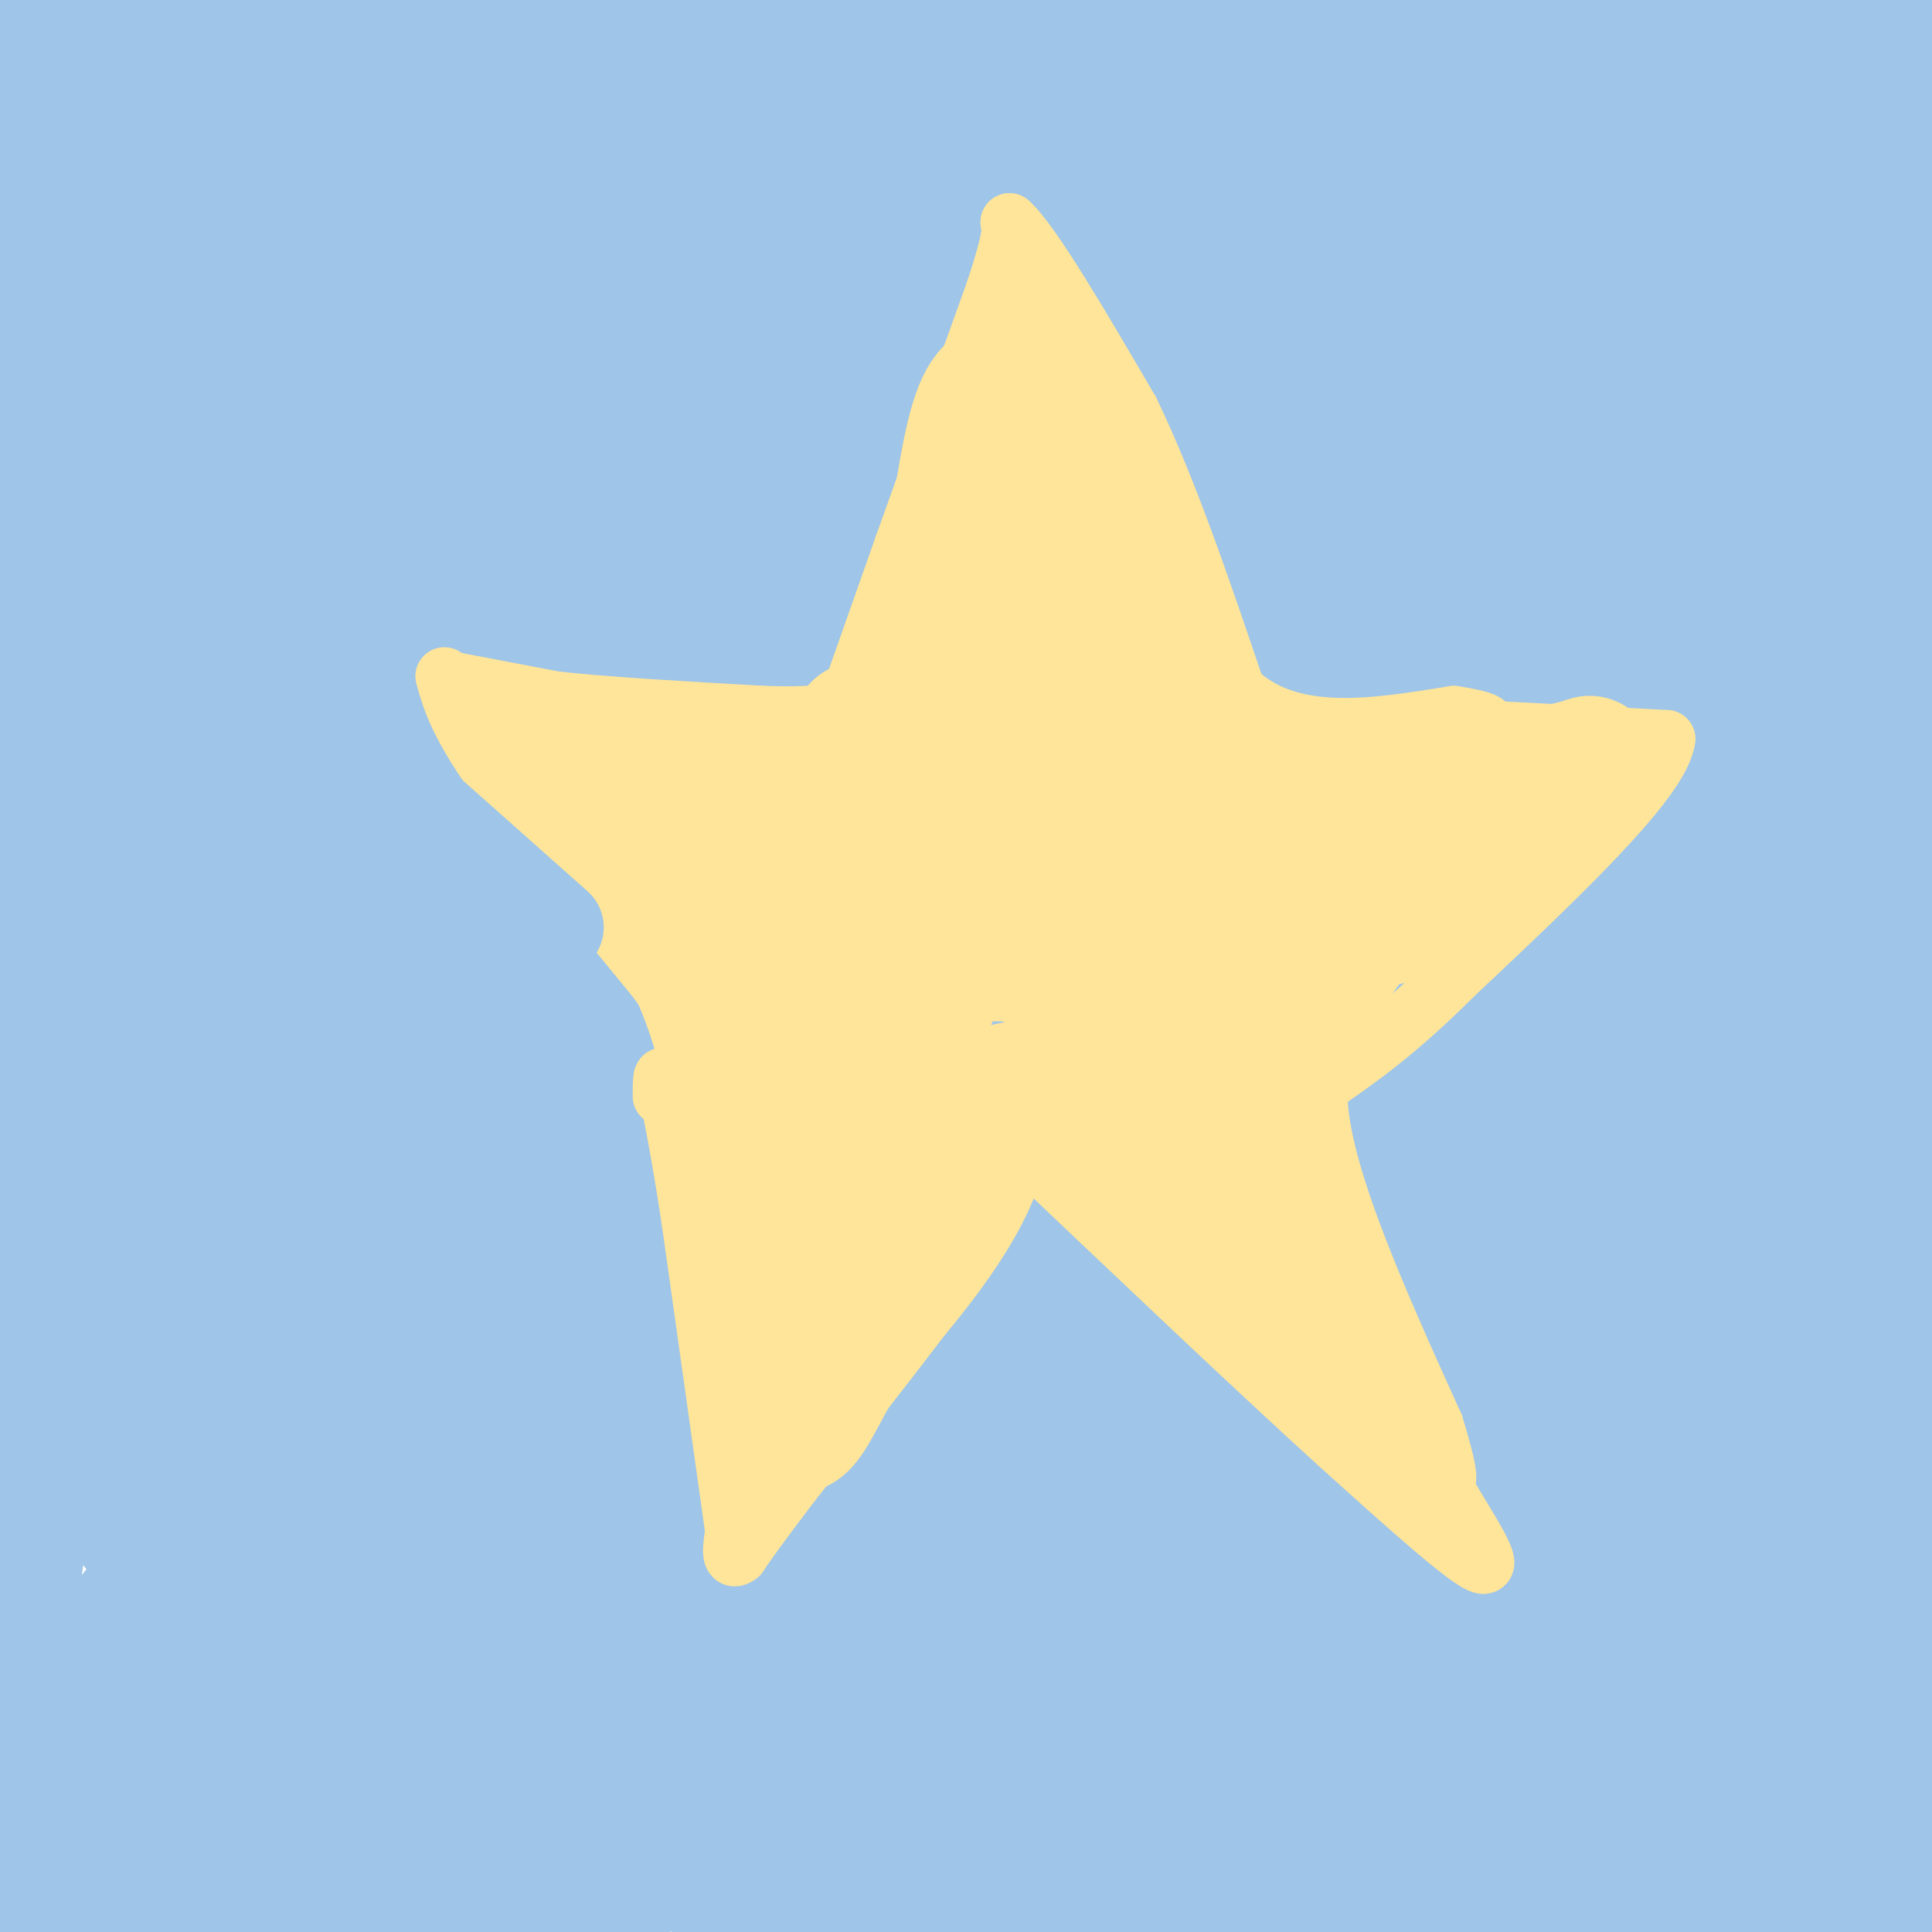 <svg viewBox='0 0 400 400' version='1.1' xmlns='http://www.w3.org/2000/svg' xmlns:xlink='http://www.w3.org/1999/xlink'><g fill='none' stroke='#9fc5e8' stroke-width='28' stroke-linecap='round' stroke-linejoin='round'><path d='M13,11c-1.912,125.024 -3.825,250.048 1,276c4.825,25.952 16.386,-47.167 26,-90c9.614,-42.833 17.281,-55.378 30,-81c12.719,-25.622 30.491,-64.321 44,-91c13.509,-26.679 22.754,-41.340 32,-56'/><path d='M112,143c0.000,0.000 -97.000,261.000 -97,261'/><path d='M15,400c2.333,-11.111 4.667,-22.222 39,-80c34.333,-57.778 100.667,-162.222 142,-224c41.333,-61.778 57.667,-80.889 74,-100'/><path d='M210,183c0.000,0.000 -95.000,234.000 -95,234'/><path d='M134,386c21.941,-34.838 43.883,-69.677 64,-98c20.117,-28.323 38.410,-50.132 54,-68c15.590,-17.868 28.476,-31.796 42,-44c13.524,-12.204 27.687,-22.683 36,-29c8.313,-6.317 10.777,-8.470 -1,15c-11.777,23.470 -37.793,72.563 -66,119c-28.207,46.437 -58.603,90.219 -89,134'/><path d='M140,304c7.342,-29.979 14.685,-59.959 28,-102c13.315,-42.041 32.603,-96.145 43,-124c10.397,-27.855 11.902,-29.461 3,-26c-8.902,3.461 -28.211,11.990 -36,15c-7.789,3.010 -4.059,0.503 -22,21c-17.941,20.497 -57.555,63.999 -89,102c-31.445,38.001 -54.723,70.500 -78,103'/><path d='M20,62c0.000,0.000 45.000,-102.000 45,-102'/><path d='M32,22c0.000,0.000 -38.000,63.000 -38,63'/><path d='M10,25c0.000,0.000 22.000,-32.000 22,-32'/><path d='M25,32c0.000,0.000 -36.000,81.000 -36,81'/><path d='M56,21c-4.500,23.798 -9.000,47.595 -14,68c-5.000,20.405 -10.500,37.417 -17,55c-6.500,17.583 -14.000,35.738 -19,46c-5.000,10.262 -7.500,12.631 -10,15'/><path d='M25,101c22.667,-27.833 45.333,-55.667 61,-73c15.667,-17.333 24.333,-24.167 33,-31'/><path d='M128,12c-49.191,86.735 -98.383,173.470 -117,199c-18.617,25.530 -6.660,-10.147 2,-39c8.660,-28.853 14.024,-50.884 24,-76c9.976,-25.116 24.565,-53.319 36,-74c11.435,-20.681 19.718,-33.841 28,-47'/><path d='M75,25c-8.050,13.636 -16.101,27.271 -24,38c-7.899,10.729 -15.648,18.551 -19,20c-3.352,1.449 -2.307,-3.474 -1,-9c1.307,-5.526 2.878,-11.653 7,-20c4.122,-8.347 10.797,-18.913 17,-27c6.203,-8.087 11.934,-13.695 15,-16c3.066,-2.305 3.465,-1.305 4,0c0.535,1.305 1.205,2.917 -1,6c-2.205,3.083 -7.286,7.638 -11,5c-3.714,-2.638 -6.061,-12.468 -10,-16c-3.939,-3.532 -9.469,-0.766 -15,2'/><path d='M37,8c-7.311,0.400 -18.089,0.400 -25,-1c-6.911,-1.400 -9.956,-4.200 -13,-7'/><path d='M3,81c3.994,38.899 7.988,77.798 14,95c6.012,17.202 14.042,12.708 10,22c-4.042,9.292 -20.155,32.369 14,0c34.155,-32.369 118.577,-120.185 203,-208'/><path d='M224,24c-6.805,7.711 -13.611,15.422 -49,68c-35.389,52.578 -99.363,150.025 -127,193c-27.637,42.975 -18.939,31.480 -17,19c1.939,-12.480 -2.882,-25.943 2,-54c4.882,-28.057 19.468,-70.708 34,-109c14.532,-38.292 29.009,-72.226 44,-101c14.991,-28.774 30.495,-52.387 46,-76'/><path d='M133,64c-37.000,80.133 -74.000,160.267 -91,198c-17.000,37.733 -14.000,33.067 19,-21c33.000,-54.067 96.000,-157.533 159,-261'/><path d='M251,99c-27.782,65.781 -55.564,131.562 -73,170c-17.436,38.438 -24.526,49.532 -31,61c-6.474,11.468 -12.331,23.311 4,-13c16.331,-36.311 54.852,-120.774 78,-166c23.148,-45.226 30.925,-51.215 41,-69c10.075,-17.785 22.450,-47.367 1,13c-21.450,60.367 -76.725,210.684 -132,361'/><path d='M189,282c15.504,-32.923 31.008,-65.847 42,-84c10.992,-18.153 17.472,-21.536 21,-23c3.528,-1.464 4.104,-1.010 6,-2c1.896,-0.990 5.113,-3.426 0,35c-5.113,38.426 -18.557,117.713 -32,197'/><path d='M280,394c8.075,-18.576 16.150,-37.152 23,-63c6.850,-25.848 12.475,-58.970 14,-52c1.525,6.970 -1.051,54.030 -2,78c-0.949,23.970 -0.271,24.848 1,29c1.271,4.152 3.136,11.576 5,19'/><path d='M354,388c8.500,-55.917 17.000,-111.833 24,-108c7.000,3.833 12.500,67.417 18,131'/><path d='M403,400c0.000,0.000 2.000,-32.000 2,-32'/><path d='M400,331c-0.933,-13.422 -1.867,-26.844 -6,-20c-4.133,6.844 -11.467,33.956 -16,54c-4.533,20.044 -6.267,33.022 -8,46'/><path d='M164,403c-9.644,-8.711 -19.289,-17.422 -35,-27c-15.711,-9.578 -37.489,-20.022 -60,-25c-22.511,-4.978 -45.756,-4.489 -69,-4'/><path d='M10,357c16.804,14.239 33.608,28.478 42,40c8.392,11.522 8.373,20.325 0,-14c-8.373,-34.325 -25.100,-111.780 -31,-144c-5.900,-32.220 -0.971,-19.206 -4,1c-3.029,20.206 -14.014,47.603 -25,75'/><path d='M2,301c3.750,-16.917 7.500,-33.833 7,-25c-0.500,8.833 -5.250,43.417 -10,78'/><path d='M36,343c31.518,-73.179 63.036,-146.357 82,-181c18.964,-34.643 25.375,-30.750 33,-42c7.625,-11.250 16.464,-37.643 -1,13c-17.464,50.643 -61.232,178.321 -105,306'/><path d='M88,351c23.155,-46.232 46.310,-92.464 66,-129c19.690,-36.536 35.917,-63.375 42,-71c6.083,-7.625 2.024,3.964 -19,50c-21.024,46.036 -59.012,126.518 -97,207'/><path d='M195,376c22.133,-21.644 44.267,-43.289 51,-46c6.733,-2.711 -1.933,13.511 -11,31c-9.067,17.489 -18.533,36.244 -28,55'/><path d='M208,403c17.583,-24.833 35.167,-49.667 49,-67c13.833,-17.333 23.917,-27.167 34,-37'/><path d='M291,302c3.417,-14.583 6.833,-29.167 1,-11c-5.833,18.167 -20.917,69.083 -36,120'/><path d='M252,395c7.613,-24.845 15.226,-49.690 30,-85c14.774,-35.310 36.708,-81.083 43,-81c6.292,0.083 -3.060,46.024 -13,87c-9.940,40.976 -20.470,76.988 -31,113'/><path d='M319,344c0.000,0.000 85.000,-156.000 85,-156'/><path d='M403,197c-34.337,62.573 -68.674,125.146 -83,150c-14.326,24.854 -8.641,11.989 -1,-3c7.641,-14.989 17.238,-32.102 23,-42c5.762,-9.898 7.689,-12.581 13,-17c5.311,-4.419 14.007,-10.574 19,-14c4.993,-3.426 6.284,-4.122 -3,19c-9.284,23.122 -29.142,70.061 -49,117'/><path d='M350,363c23.333,-39.417 46.667,-78.833 42,-71c-4.667,7.833 -37.333,62.917 -70,118'/><path d='M119,401c1.788,-0.573 3.576,-1.145 6,-5c2.424,-3.855 5.485,-10.992 8,-19c2.515,-8.008 4.485,-16.887 7,-26c2.515,-9.113 5.576,-18.461 -2,-9c-7.576,9.461 -25.788,37.730 -44,66'/><path d='M82,400c-4.311,-13.200 -8.622,-26.400 -10,-43c-1.378,-16.600 0.178,-36.600 -3,-44c-3.178,-7.400 -11.089,-2.200 -19,3'/><path d='M50,316c-4.313,-0.143 -5.595,-2.000 -10,3c-4.405,5.000 -11.934,16.856 -17,21c-5.066,4.144 -7.670,0.577 -9,4c-1.330,3.423 -1.388,13.835 -3,19c-1.612,5.165 -4.780,5.083 -7,3c-2.220,-2.083 -3.491,-6.167 -4,-6c-0.509,0.167 -0.254,4.583 0,9'/><path d='M0,369c-0.268,2.863 -0.938,5.520 0,10c0.938,4.480 3.483,10.783 12,20c8.517,9.217 23.005,21.348 25,-13c1.995,-34.348 -8.502,-115.174 -19,-196'/><path d='M18,190c-4.156,-44.222 -5.044,-56.778 -6,-91c-0.956,-34.222 -1.978,-90.111 -3,-146'/><path d='M52,18c2.905,10.966 5.810,21.933 8,38c2.190,16.067 3.664,37.236 4,50c0.336,12.764 -0.468,17.125 -2,20c-1.532,2.875 -3.792,4.264 -5,3c-1.208,-1.264 -1.362,-5.182 2,-8c3.362,-2.818 10.241,-4.537 22,-26c11.759,-21.463 28.399,-62.671 27,-63c-1.399,-0.329 -20.838,40.219 -36,66c-15.162,25.781 -26.046,36.795 -33,43c-6.954,6.205 -9.977,7.603 -13,9'/><path d='M26,150c-5.058,1.288 -11.204,0.009 -15,0c-3.796,-0.009 -5.241,1.254 -1,-8c4.241,-9.254 14.167,-29.024 26,-46c11.833,-16.976 25.574,-31.159 37,-42c11.426,-10.841 20.538,-18.342 28,-25c7.462,-6.658 13.275,-12.474 22,-18c8.725,-5.526 20.363,-10.763 32,-16'/><path d='M180,8c-13.110,24.019 -26.220,48.038 -34,61c-7.780,12.962 -10.231,14.865 -15,19c-4.769,4.135 -11.856,10.500 -15,9c-3.144,-1.500 -2.347,-10.865 -2,-19c0.347,-8.135 0.242,-15.038 5,-28c4.758,-12.962 14.379,-31.981 24,-51'/><path d='M219,8c34.498,15.249 68.996,30.497 93,39c24.004,8.503 37.515,10.259 38,21c0.485,10.741 -12.056,30.467 -20,28c-7.944,-2.467 -11.293,-27.126 -15,-42c-3.707,-14.874 -7.774,-19.964 -10,-22c-2.226,-2.036 -2.613,-1.018 -3,0'/><path d='M302,32c-1.619,-0.429 -4.167,-1.500 -16,-7c-11.833,-5.500 -32.952,-15.429 -20,-19c12.952,-3.571 59.976,-0.786 107,2'/><path d='M373,8c21.578,-0.133 22.022,-1.467 23,0c0.978,1.467 2.489,5.733 4,10'/><path d='M400,18c1.667,5.833 3.833,15.417 6,25'/><path d='M403,201c-8.178,46.244 -16.356,92.489 -16,80c0.356,-12.489 9.244,-83.711 12,-140c2.756,-56.289 -0.622,-97.644 -4,-139'/><path d='M395,2c-3.035,-15.325 -8.623,15.861 -11,87c-2.377,71.139 -1.543,182.231 -2,227c-0.457,44.769 -2.205,23.217 -4,13c-1.795,-10.217 -3.637,-9.097 -5,-33c-1.363,-23.903 -2.247,-72.829 2,-127c4.247,-54.171 13.623,-113.585 23,-173'/><path d='M309,23c-5.348,3.490 -10.695,6.979 -22,12c-11.305,5.021 -28.566,11.573 -47,14c-18.434,2.427 -38.040,0.730 -51,-2c-12.960,-2.730 -19.274,-6.494 -26,-15c-6.726,-8.506 -13.863,-21.753 -21,-35'/><path d='M168,0c0.839,7.935 1.679,15.869 -2,22c-3.679,6.131 -11.875,10.458 -16,10c-4.125,-0.458 -4.179,-5.702 -2,-12c2.179,-6.298 6.589,-13.649 11,-21'/><path d='M161,0c-26.315,73.952 -52.631,147.905 -63,167c-10.369,19.095 -4.792,-16.667 0,-47c4.792,-30.333 8.798,-55.238 10,-62c1.202,-6.762 -0.399,4.619 -2,16'/><path d='M106,74c-6.396,19.751 -21.384,61.129 -15,62c6.384,0.871 34.142,-38.766 53,-62c18.858,-23.234 28.817,-30.067 46,-42c17.183,-11.933 41.592,-28.967 66,-46'/><path d='M273,3c-17.729,32.787 -35.459,65.574 -53,103c-17.541,37.426 -34.894,79.490 -42,95c-7.106,15.510 -3.967,4.467 0,-8c3.967,-12.467 8.760,-26.356 23,-58c14.240,-31.644 37.926,-81.041 52,-108c14.074,-26.959 18.537,-31.479 23,-36'/><path d='M308,28c-10.392,38.521 -20.784,77.041 -29,104c-8.216,26.959 -14.255,42.355 -20,51c-5.745,8.645 -11.197,10.537 -1,-3c10.197,-13.537 36.042,-42.505 58,-76c21.958,-33.495 40.027,-71.518 36,-71c-4.027,0.518 -30.151,39.577 -44,62c-13.849,22.423 -15.425,28.212 -17,34'/><path d='M291,129c-5.469,12.517 -10.641,26.809 -11,24c-0.359,-2.809 4.096,-22.718 6,-33c1.904,-10.282 1.258,-10.938 11,-32c9.742,-21.062 29.871,-62.531 50,-104'/><path d='M392,20c-29.025,8.456 -58.050,16.912 -72,20c-13.950,3.088 -12.826,0.806 0,3c12.826,2.194 37.352,8.862 47,11c9.648,2.138 4.417,-0.253 1,-5c-3.417,-4.747 -5.019,-11.850 -12,-22c-6.981,-10.150 -19.341,-23.348 -20,-23c-0.659,0.348 10.383,14.242 16,25c5.617,10.758 5.808,18.379 6,26'/><path d='M358,55c1.109,5.199 0.883,5.196 -2,6c-2.883,0.804 -8.421,2.416 -9,6c-0.579,3.584 3.802,9.140 3,-2c-0.802,-11.140 -6.787,-38.977 3,6c9.787,44.977 35.345,162.767 46,203c10.655,40.233 6.407,2.909 -3,-38c-9.407,-40.909 -23.973,-85.403 -33,-109c-9.027,-23.597 -12.513,-26.299 -16,-29'/><path d='M347,98c-3.039,-5.040 -2.637,-3.142 -4,0c-1.363,3.142 -4.492,7.526 -9,20c-4.508,12.474 -10.396,33.039 -14,53c-3.604,19.961 -4.925,39.320 -5,63c-0.075,23.680 1.095,51.683 3,51c1.905,-0.683 4.544,-30.052 1,-39c-3.544,-8.948 -13.272,2.526 -23,14'/><path d='M296,260c-13.487,9.678 -35.704,26.871 -58,49c-22.296,22.129 -44.670,49.192 -54,58c-9.330,8.808 -5.614,-0.639 -1,-15c4.614,-14.361 10.127,-33.636 14,-45c3.873,-11.364 6.107,-14.818 11,-19c4.893,-4.182 12.447,-9.091 20,-14'/><path d='M228,274c3.143,4.331 1.000,22.159 -1,35c-2.000,12.841 -3.856,20.697 -6,25c-2.144,4.303 -4.577,5.054 -6,7c-1.423,1.946 -1.835,5.089 -3,1c-1.165,-4.089 -3.083,-15.409 -1,-32c2.083,-16.591 8.167,-38.455 7,-39c-1.167,-0.545 -9.583,20.227 -18,41'/><path d='M200,312c-4.058,8.982 -5.202,10.936 -9,9c-3.798,-1.936 -10.249,-7.763 -15,-13c-4.751,-5.237 -7.801,-9.885 -12,-18c-4.199,-8.115 -9.548,-19.698 -15,-35c-5.452,-15.302 -11.008,-34.324 -13,-67c-1.992,-32.676 -0.421,-79.006 0,-52c0.421,27.006 -0.310,127.348 0,156c0.310,28.652 1.660,-14.385 4,-38c2.340,-23.615 5.670,-27.807 9,-32'/><path d='M149,222c2.766,-10.389 5.183,-20.363 9,-31c3.817,-10.637 9.036,-21.939 11,-22c1.964,-0.061 0.673,11.117 1,14c0.327,2.883 2.274,-2.529 -6,21c-8.274,23.529 -26.767,75.998 -35,94c-8.233,18.002 -6.207,1.537 7,-27c13.207,-28.537 37.594,-69.144 58,-101c20.406,-31.856 36.830,-54.959 60,-83c23.170,-28.041 53.085,-61.021 83,-94'/><path d='M357,2c-36.288,58.875 -72.576,117.750 -94,152c-21.424,34.250 -27.985,43.873 -31,43c-3.015,-0.873 -2.484,-12.244 -1,-21c1.484,-8.756 3.923,-14.896 5,-20c1.077,-5.104 0.794,-9.172 9,-25c8.206,-15.828 24.902,-43.415 28,-53c3.098,-9.585 -7.400,-1.167 -19,8c-11.600,9.167 -24.300,19.084 -37,29'/><path d='M217,115c-13.477,12.199 -28.671,28.198 -35,39c-6.329,10.802 -3.794,16.407 -4,18c-0.206,1.593 -3.152,-0.827 0,-12c3.152,-11.173 12.402,-31.099 18,-44c5.598,-12.901 7.543,-18.777 13,-29c5.457,-10.223 14.427,-24.791 22,-34c7.573,-9.209 13.748,-13.057 21,-15c7.252,-1.943 15.582,-1.981 21,-2c5.418,-0.019 7.925,-0.019 10,3c2.075,3.019 3.719,9.058 5,11c1.281,1.942 2.199,-0.211 3,27c0.801,27.211 1.485,83.788 -2,131c-3.485,47.212 -11.139,85.061 -16,105c-4.861,19.939 -6.931,21.970 -9,24'/><path d='M264,337c-1.607,-4.036 -1.123,-26.125 -1,-37c0.123,-10.875 -0.114,-10.537 7,-36c7.114,-25.463 21.579,-76.727 30,-105c8.421,-28.273 10.799,-33.556 20,-50c9.201,-16.444 25.224,-44.050 34,-58c8.776,-13.950 10.305,-14.246 -2,16c-12.305,30.246 -38.445,91.033 -50,119c-11.555,27.967 -8.525,23.114 -11,36c-2.475,12.886 -10.455,43.511 -14,61c-3.545,17.489 -2.654,21.841 -1,26c1.654,4.159 4.072,8.125 5,11c0.928,2.875 0.365,4.659 6,-3c5.635,-7.659 17.467,-24.760 25,-39c7.533,-14.240 10.766,-25.620 14,-37'/><path d='M326,241c3.366,-7.045 4.781,-6.159 14,-48c9.219,-41.841 26.241,-126.410 25,-119c-1.241,7.410 -20.744,106.800 -32,177c-11.256,70.200 -14.264,111.211 -16,121c-1.736,9.789 -2.200,-11.642 -1,-28c1.200,-16.358 4.064,-27.642 6,-38c1.936,-10.358 2.944,-19.789 11,-49c8.056,-29.211 23.159,-78.203 29,-95c5.841,-16.797 2.421,-1.398 -1,14'/><path d='M361,176c-4.799,17.882 -16.297,55.587 -22,98c-5.703,42.413 -5.612,89.534 -8,112c-2.388,22.466 -7.254,20.276 5,-29c12.254,-49.276 41.627,-145.638 71,-242'/><path d='M397,162c-14.533,46.707 -29.067,93.414 -36,123c-6.933,29.586 -6.267,42.050 -4,42c2.267,-0.050 6.135,-12.616 11,-35c4.865,-22.384 10.727,-54.588 17,-87c6.273,-32.412 12.958,-65.034 7,-60c-5.958,5.034 -24.559,47.724 -35,80c-10.441,32.276 -12.720,54.138 -15,76'/><path d='M342,301c1.926,-13.847 14.241,-86.466 24,-140c9.759,-53.534 16.961,-87.985 5,-86c-11.961,1.985 -43.085,40.405 -56,66c-12.915,25.595 -7.621,38.364 -6,40c1.621,1.636 -0.432,-7.860 -1,-17c-0.568,-9.140 0.347,-17.922 2,-27c1.653,-9.078 4.044,-18.451 12,-33c7.956,-14.549 21.478,-34.275 35,-54'/><path d='M357,50c6.720,-9.649 6.020,-6.772 11,-7c4.980,-0.228 15.639,-3.559 21,-4c5.361,-0.441 5.424,2.010 0,-4c-5.424,-6.010 -16.333,-20.482 -23,-27c-6.667,-6.518 -9.090,-5.084 -17,-2c-7.910,3.084 -21.306,7.816 -44,22c-22.694,14.184 -54.687,37.819 -71,49c-16.313,11.181 -16.947,9.909 -20,9c-3.053,-0.909 -8.527,-1.454 -14,-2'/><path d='M200,84c-11.683,-6.022 -33.890,-20.078 -39,-21c-5.110,-0.922 6.878,11.289 15,29c8.122,17.711 12.379,40.922 16,63c3.621,22.078 6.606,43.022 8,59c1.394,15.978 1.197,26.989 1,38'/><path d='M269,379c0.000,0.000 83.000,27.000 83,27'/><path d='M393,397c-2.000,-25.667 -4.000,-51.333 -8,-73c-4.000,-21.667 -10.000,-39.333 -16,-57'/></g>
<g fill='none' stroke='#ffe599' stroke-width='12' stroke-linecap='round' stroke-linejoin='round'><path d='M94,141c0.000,0.000 21.000,4.000 21,4'/><path d='M115,145c10.667,1.167 26.833,2.083 43,3'/><path d='M158,148c10.000,0.333 13.500,-0.333 17,-1'/><path d='M175,147c0.000,0.000 12.000,-34.000 12,-34'/><path d='M187,113c5.167,-14.500 12.083,-33.750 19,-53'/><path d='M206,60c3.667,-11.167 3.333,-12.583 3,-14'/><path d='M209,46c4.667,4.167 14.833,21.583 25,39'/><path d='M234,85c7.833,16.167 14.917,37.083 22,58'/><path d='M256,143c11.167,10.500 28.083,7.750 45,5'/><path d='M301,148c8.500,1.333 7.250,2.167 6,3'/><path d='M307,151c0.000,0.000 38.000,2.000 38,2'/><path d='M345,153c-1.000,8.500 -22.500,28.750 -44,49'/><path d='M301,202c-12.000,12.000 -20.000,17.500 -28,23'/><path d='M273,225c-0.667,15.500 11.667,42.750 24,70'/><path d='M297,295c4.167,13.500 2.583,12.250 1,11'/><path d='M298,306c3.489,6.822 11.711,18.378 9,18c-2.711,-0.378 -16.356,-12.689 -30,-25'/><path d='M277,299c-16.000,-14.500 -41.000,-38.250 -66,-62'/><path d='M211,237c-11.000,-10.333 -5.500,-5.167 0,0'/><path d='M211,237c-1.583,5.667 -3.167,11.333 -11,23c-7.833,11.667 -21.917,29.333 -36,47'/><path d='M164,307c-7.833,10.333 -9.417,12.667 -11,15'/><path d='M153,322c-2.000,1.667 -1.500,-1.667 -1,-5'/><path d='M152,317c0.000,0.000 -9.000,-64.000 -9,-64'/><path d='M143,253c-2.333,-15.333 -3.667,-21.667 -5,-28'/><path d='M138,225c-1.000,-4.333 -1.000,-1.167 -1,2'/><path d='M92,140c1.333,4.750 2.667,9.500 10,20c7.333,10.500 20.667,26.750 34,43'/><path d='M136,203c6.833,9.500 6.917,11.750 7,14'/></g>
<g fill='none' stroke='#ffe599' stroke-width='28' stroke-linecap='round' stroke-linejoin='round'><path d='M112,155c22.000,1.833 44.000,3.667 55,3c11.000,-0.667 11.000,-3.833 11,-7'/><path d='M178,151c4.417,-1.500 9.958,-1.750 14,-13c4.042,-11.250 6.583,-33.500 9,-45c2.417,-11.500 4.708,-12.250 7,-13'/><path d='M208,80c2.036,-2.833 3.625,-3.417 4,-5c0.375,-1.583 -0.464,-4.167 4,6c4.464,10.167 14.232,33.083 24,56'/><path d='M240,137c7.600,14.222 14.600,21.778 19,25c4.400,3.222 6.200,2.111 8,1'/><path d='M267,163c10.167,1.000 31.583,3.000 53,5'/><path d='M320,168c3.622,1.978 -13.822,4.422 -26,12c-12.178,7.578 -19.089,20.289 -26,33'/><path d='M268,213c-5.260,6.630 -5.410,6.705 -6,11c-0.590,4.295 -1.620,12.810 -1,22c0.620,9.190 2.892,19.054 5,25c2.108,5.946 4.054,7.973 6,10'/><path d='M272,281c2.333,2.833 5.167,4.917 8,7'/><path d='M280,288c-9.167,-8.833 -36.083,-34.417 -63,-60'/><path d='M217,228c-12.200,-7.600 -11.200,3.400 -16,15c-4.800,11.600 -15.400,23.800 -26,36'/><path d='M175,279c-6.178,10.133 -8.622,17.467 -11,16c-2.378,-1.467 -4.689,-11.733 -7,-22'/><path d='M157,273c-1.622,-13.822 -2.178,-37.378 -7,-56c-4.822,-18.622 -13.911,-32.311 -23,-46'/><path d='M127,171c-3.932,-9.203 -2.262,-9.211 -3,-8c-0.738,1.211 -3.886,3.642 4,6c7.886,2.358 26.804,4.642 41,3c14.196,-1.642 23.668,-7.211 30,-11c6.332,-3.789 9.523,-5.797 13,-13c3.477,-7.203 7.238,-19.602 11,-32'/><path d='M223,116c1.836,-12.214 0.925,-26.748 3,-13c2.075,13.748 7.136,55.778 13,75c5.864,19.222 12.533,15.635 20,14c7.467,-1.635 15.734,-1.317 24,-1'/><path d='M283,191c7.644,-1.533 14.756,-4.867 21,-10c6.244,-5.133 11.622,-12.067 17,-19'/><path d='M321,162c5.893,-4.095 12.125,-4.833 5,-3c-7.125,1.833 -27.607,6.238 -42,11c-14.393,4.762 -22.696,9.881 -31,15'/><path d='M253,185c-8.825,3.803 -15.387,5.812 -22,4c-6.613,-1.812 -13.278,-7.444 -22,-9c-8.722,-1.556 -19.502,0.966 -26,3c-6.498,2.034 -8.714,3.581 -12,7c-3.286,3.419 -7.643,8.709 -12,14'/><path d='M159,204c-2.291,7.663 -2.020,19.821 -1,27c1.020,7.179 2.789,9.378 4,14c1.211,4.622 1.865,11.668 7,6c5.135,-5.668 14.753,-24.048 20,-36c5.247,-11.952 6.124,-17.476 7,-23'/><path d='M196,192c4.956,-13.756 13.844,-36.644 24,-33c10.156,3.644 21.578,33.822 33,64'/><path d='M253,223c6.867,17.022 7.533,27.578 10,35c2.467,7.422 6.733,11.711 11,16'/><path d='M274,274c4.000,6.167 8.500,13.583 13,21'/><path d='M287,295c-6.111,-8.956 -27.889,-41.844 -41,-60c-13.111,-18.156 -17.556,-21.578 -22,-25'/><path d='M224,210c-5.083,-6.631 -6.790,-10.708 -12,-12c-5.210,-1.292 -13.922,0.200 -18,0c-4.078,-0.200 -3.521,-2.092 -6,3c-2.479,5.092 -7.994,17.169 -12,19c-4.006,1.831 -6.503,-6.585 -9,-15'/><path d='M167,205c-4.167,-6.833 -10.083,-16.417 -16,-26'/></g>
<g fill='none' stroke='#9fc5e8' stroke-width='20' stroke-linecap='round' stroke-linejoin='round'><path d='M70,152c0.000,0.000 45.000,40.000 45,40'/></g>
</svg>